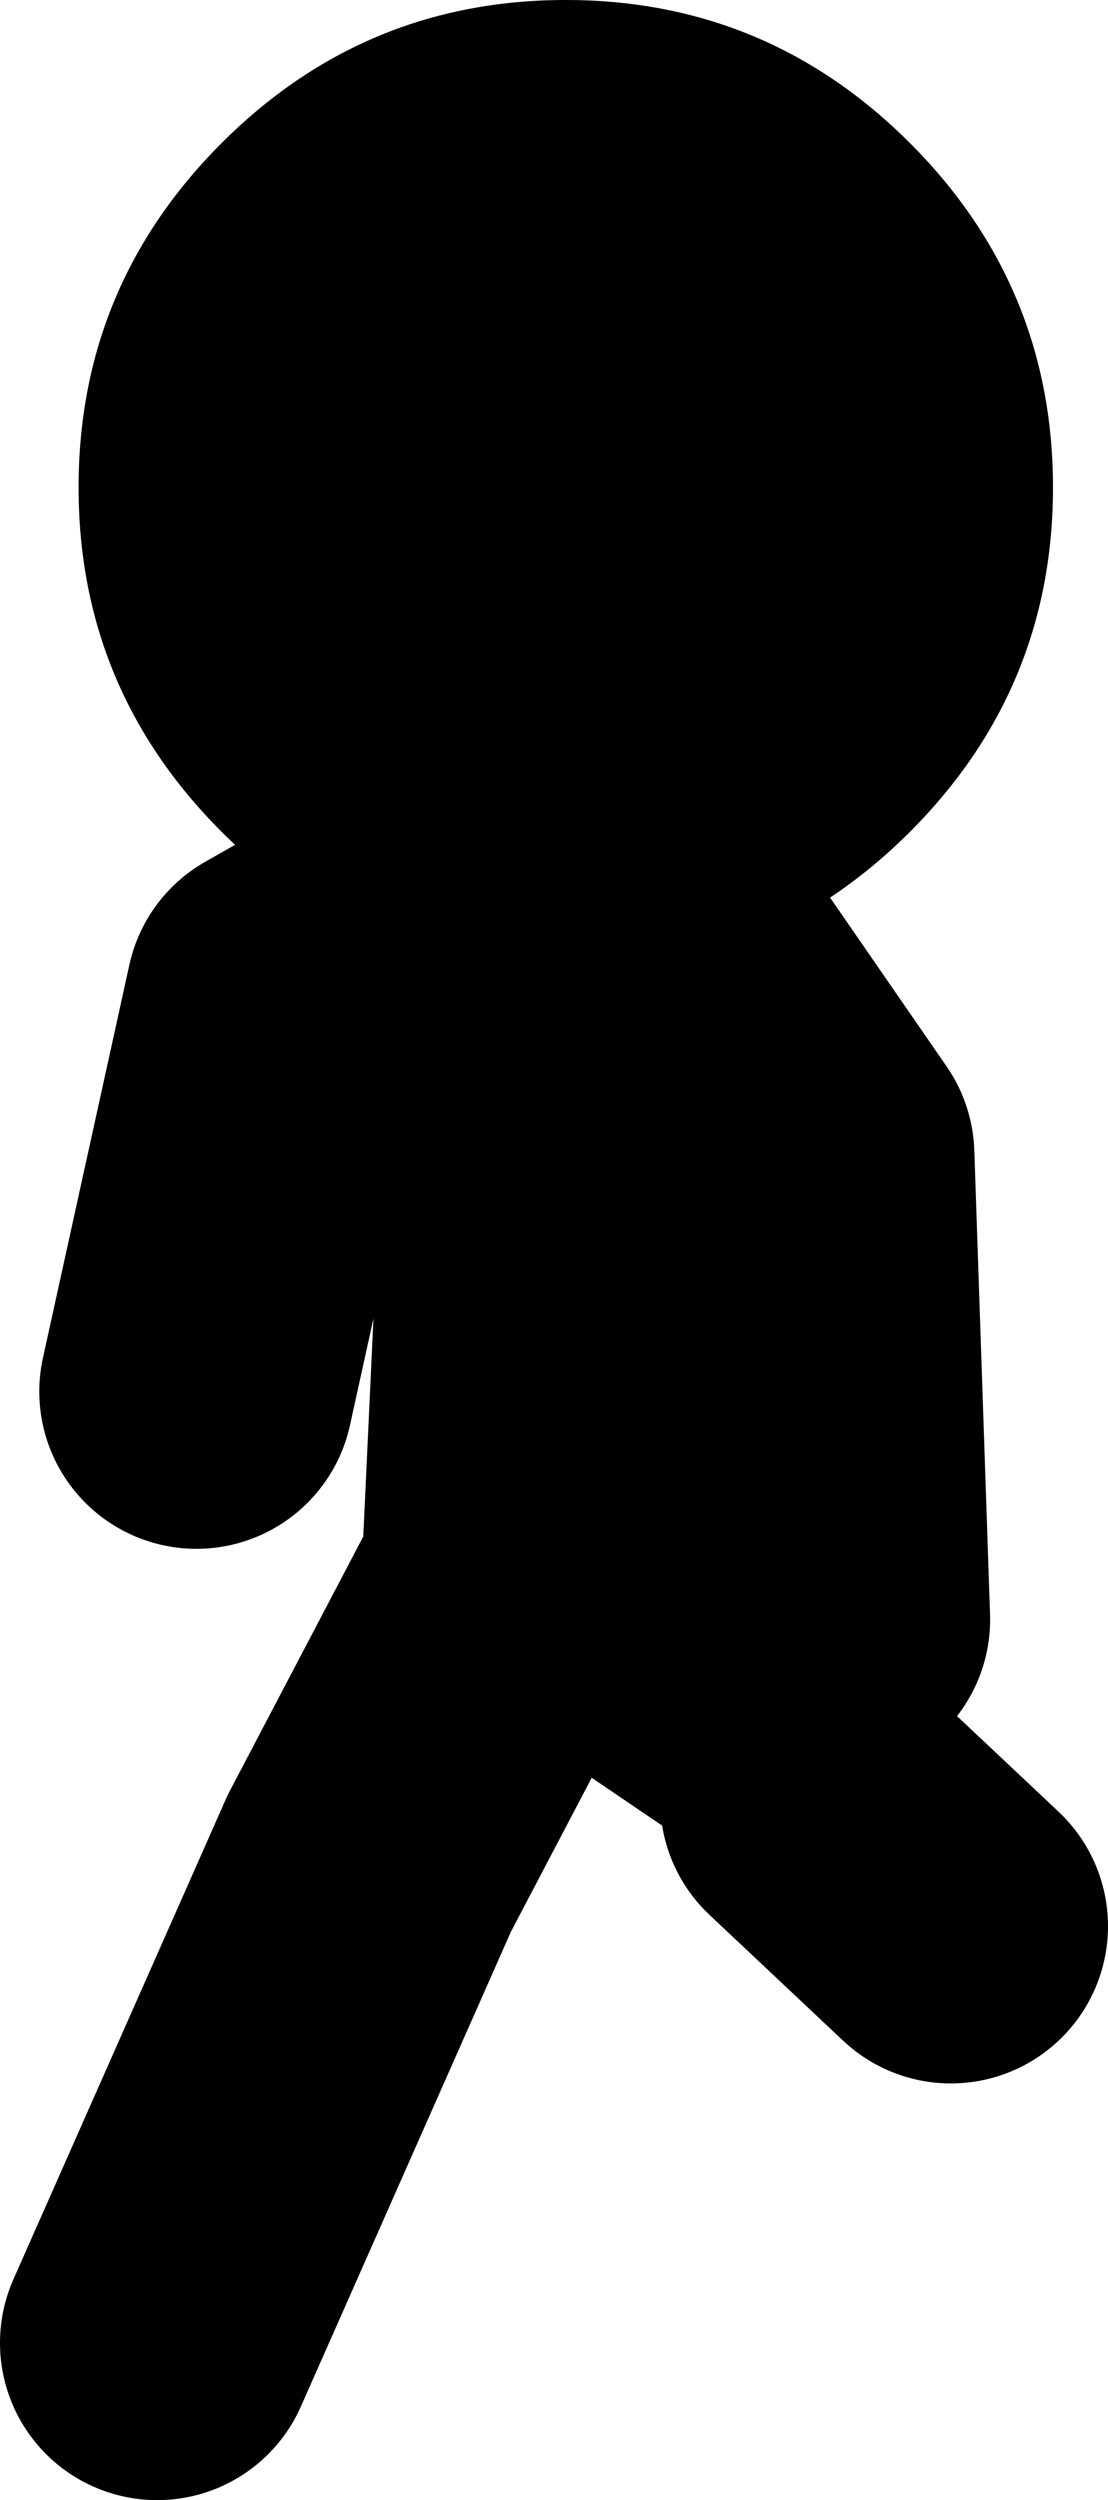 <?xml version="1.0" encoding="UTF-8" standalone="no"?>
<svg xmlns:xlink="http://www.w3.org/1999/xlink" height="79.5px" width="35.25px" xmlns="http://www.w3.org/2000/svg">
  <g transform="matrix(1.0, 0.0, 0.0, 1.0, -78.25, 53.5)">
    <path d="M96.5 -27.0 L87.25 -21.75 84.5 -9.25 M97.0 -27.25 L104.25 -16.75 104.75 -2.0 M96.5 -24.25 L95.25 -14.0 94.75 -3.3 95.25 -4.25 102.25 0.5 M83.25 21.0 L90.0 5.75 94.75 -3.3 M104.25 3.75 L108.5 7.75" fill="none" stroke="#000000" stroke-linecap="round" stroke-linejoin="round" stroke-width="10.0"/>
    <path d="M85.3 -48.95 Q89.85 -53.5 96.25 -53.5 102.65 -53.5 107.2 -48.95 111.75 -44.4 111.75 -38.0 111.75 -31.6 107.2 -27.05 102.65 -22.5 96.25 -22.5 89.85 -22.5 85.3 -27.05 80.75 -31.6 80.75 -38.0 80.75 -44.4 85.3 -48.95" fill="#000000" fill-rule="evenodd" stroke="none"/>
  </g>
</svg>
